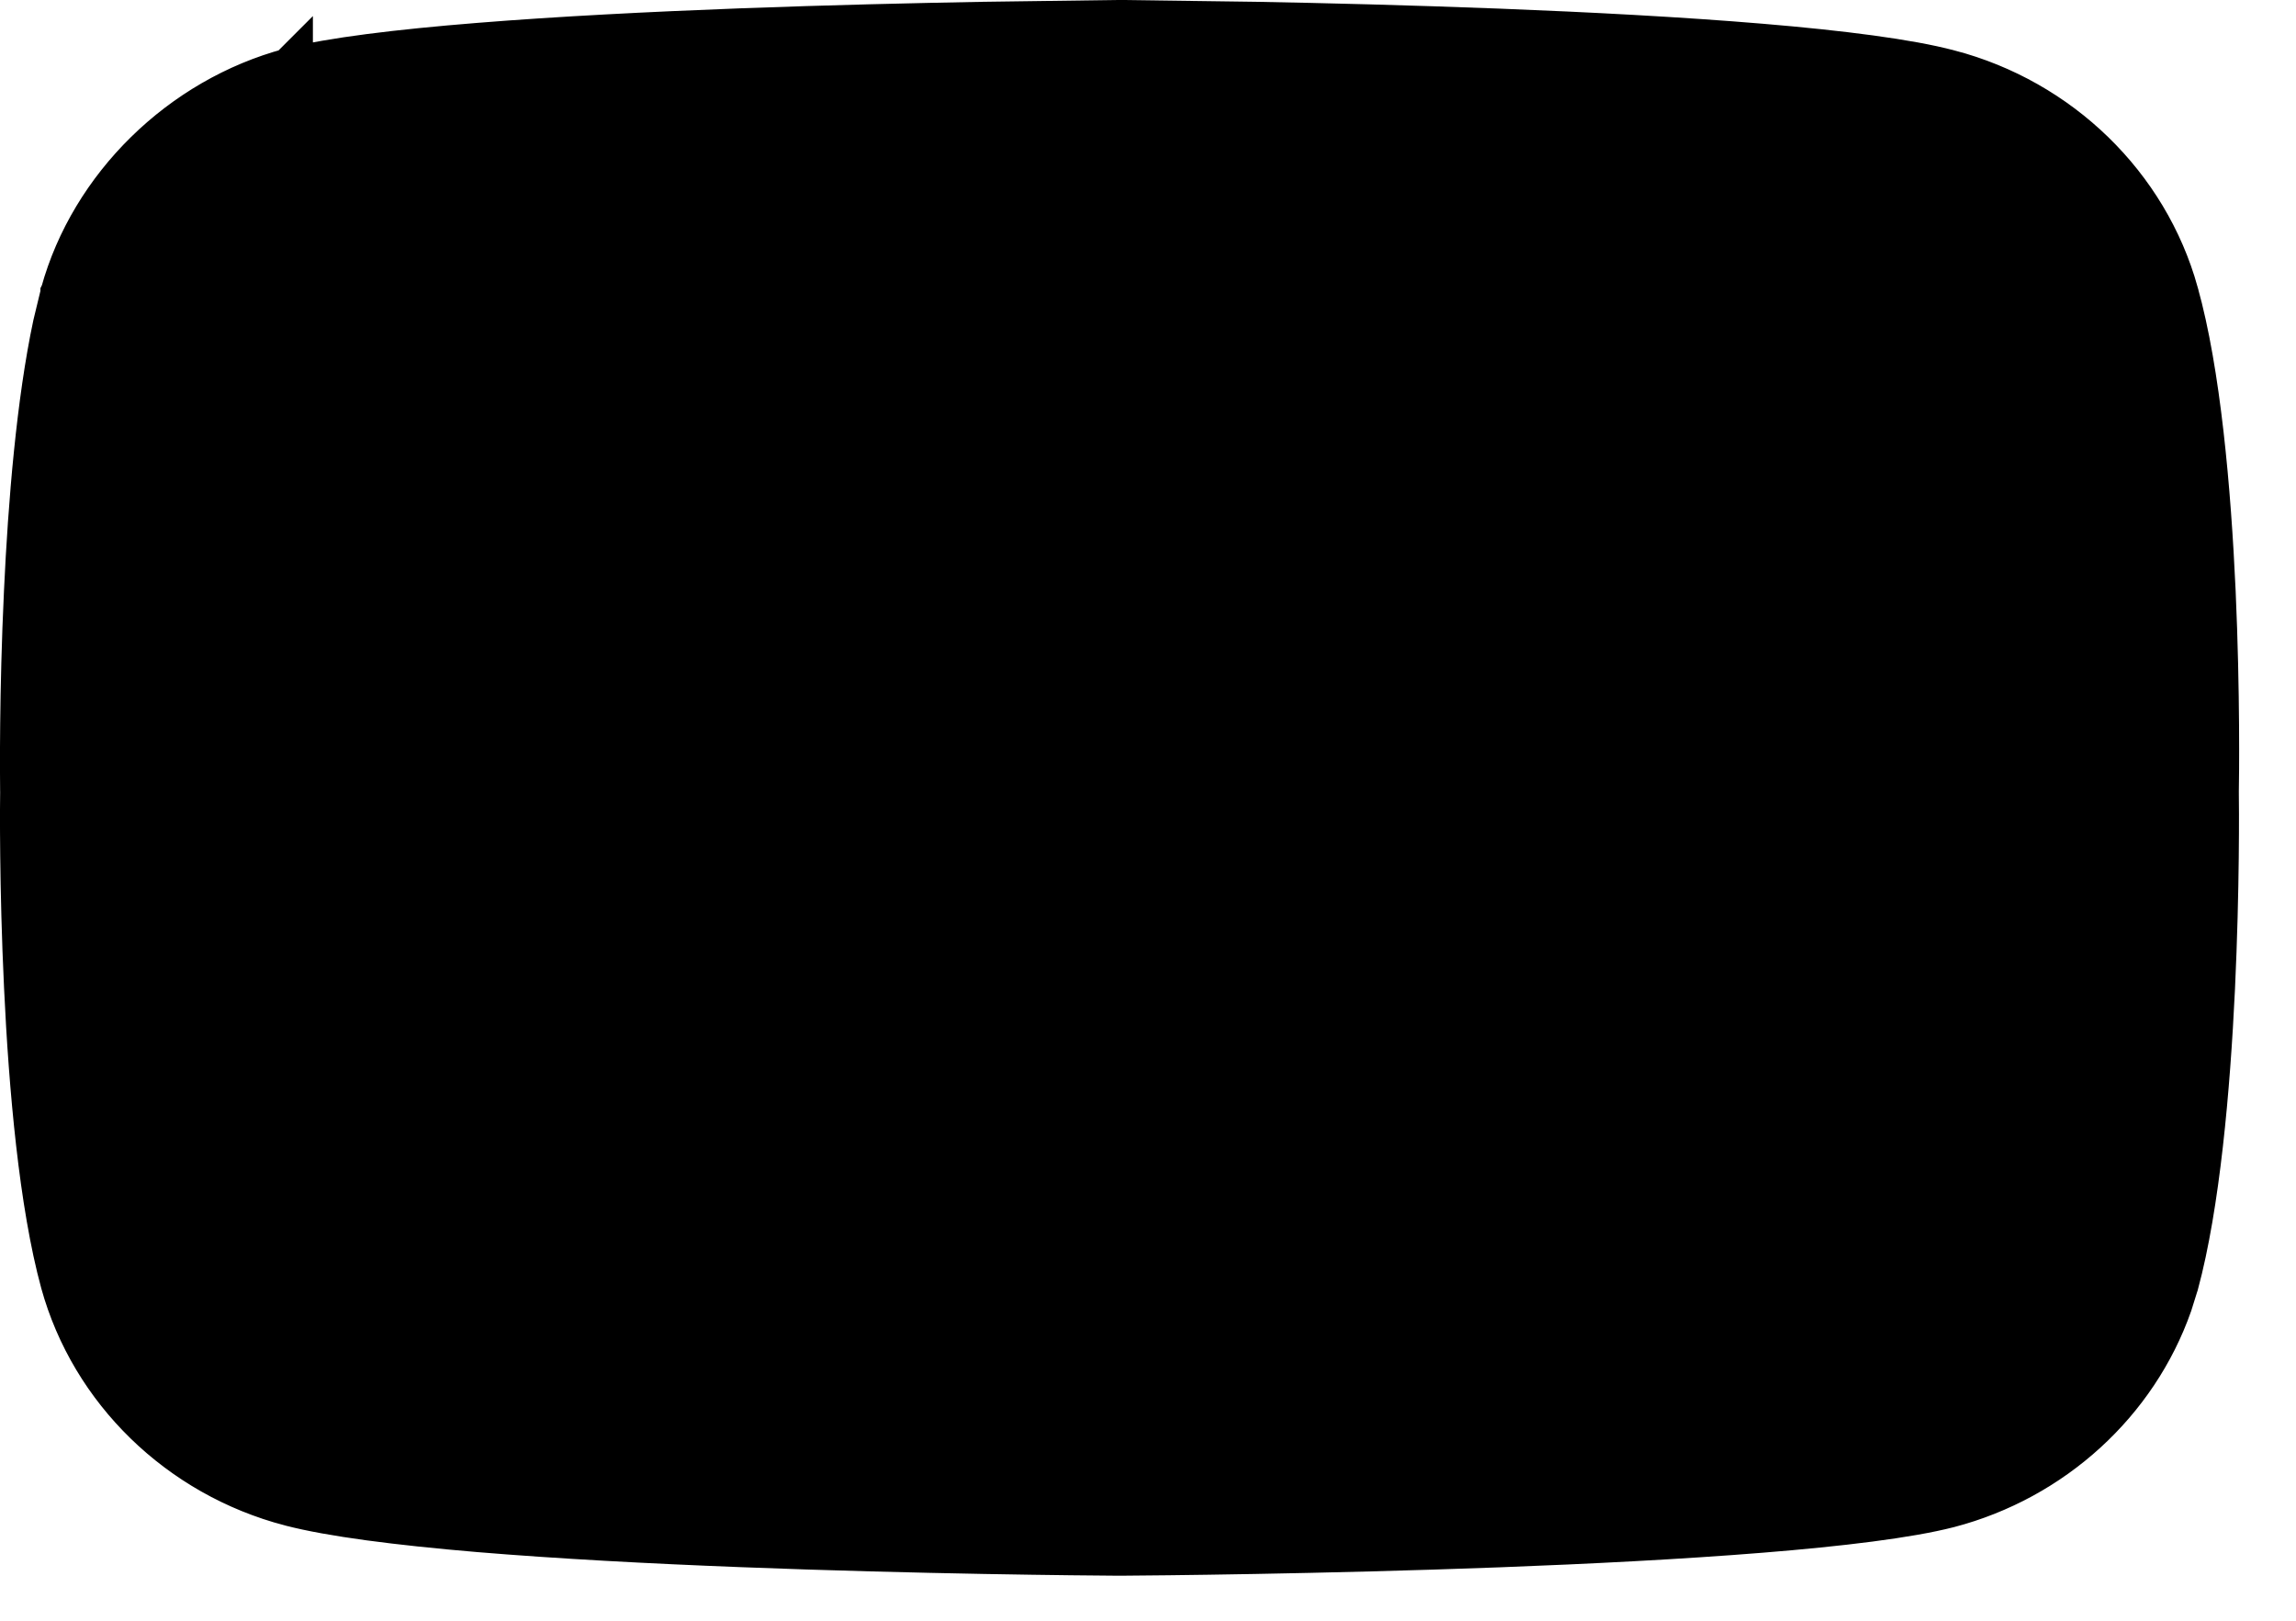 <?xml version="1.0" encoding="utf-8"?>
<svg xmlns="http://www.w3.org/2000/svg" fill="none" height="100%" overflow="visible" preserveAspectRatio="none" style="display: block;" viewBox="0 0 34 24" width="100%">
<g id="Group 427320923">
<path d="M28.847 22.292L28.852 22.291C30.391 21.888 31.621 20.757 32.131 19.309L32.222 19.018L32.225 19.01C32.54 17.843 32.692 16.13 32.763 14.638C32.833 13.154 32.823 11.92 32.82 11.73V11.72C32.824 11.525 32.84 10.27 32.773 8.763C32.704 7.246 32.55 5.509 32.222 4.34V4.339C31.781 2.753 30.492 1.497 28.857 1.069H28.855C28.266 0.912 27.273 0.784 26.077 0.684C24.888 0.584 23.52 0.513 22.196 0.461C20.872 0.41 19.594 0.378 18.585 0.36L16.585 0.333H16.571L14.572 0.36C13.563 0.378 12.286 0.408 10.963 0.457C9.64 0.507 8.274 0.576 7.086 0.672C5.894 0.768 4.904 0.889 4.314 1.039C4.31 1.04 4.307 1.042 4.305 1.042C4.303 1.043 4.301 1.044 4.3 1.044V1.043L4.299 1.044C2.689 1.474 1.367 2.773 0.933 4.343L0.932 4.345V4.346V4.348L0.82 4.812C0.578 5.948 0.453 7.442 0.392 8.764C0.321 10.266 0.333 11.514 0.335 11.694L0.336 11.702H0.335C0.333 11.883 0.322 13.122 0.393 14.613C0.463 16.111 0.616 17.831 0.933 18.99C1.372 20.578 2.662 21.837 4.302 22.266H4.303C4.898 22.422 5.895 22.55 7.092 22.651C8.282 22.75 9.648 22.822 10.971 22.873C13.615 22.976 16.072 22.997 16.571 23H16.585C17.086 22.997 19.547 22.975 22.192 22.876C23.515 22.826 24.881 22.757 26.069 22.661C27.265 22.565 28.258 22.443 28.847 22.292ZM28.847 22.292C28.845 22.293 28.843 22.292 28.842 22.292C28.84 22.293 28.836 22.295 28.833 22.296L28.843 22.293L28.847 22.292ZM16.575 2.19C15.253 2.199 12.788 2.24 10.422 2.338C9.239 2.387 8.078 2.45 7.096 2.53C6.122 2.61 5.3 2.709 4.81 2.833L4.805 2.835C3.845 3.094 3.057 3.867 2.792 4.819V4.821C2.493 5.928 2.362 7.645 2.304 9.064C2.246 10.462 2.258 11.609 2.259 11.682V11.711C2.25 12.355 2.262 13.604 2.335 14.912C2.408 16.212 2.543 17.604 2.792 18.515V18.516C3.056 19.471 3.831 20.219 4.807 20.475C5.3 20.605 6.125 20.707 7.1 20.79C8.083 20.874 9.244 20.94 10.427 20.99C12.793 21.092 15.256 21.136 16.575 21.145H16.58C17.903 21.136 20.371 21.093 22.738 20.995C23.922 20.946 25.084 20.883 26.065 20.803C27.039 20.723 27.86 20.624 28.35 20.499L28.352 20.498C29.325 20.242 30.097 19.495 30.363 18.54L30.364 18.537C30.613 17.614 30.749 16.222 30.821 14.924C30.876 13.944 30.896 13 30.898 12.319L30.896 11.736V11.706C30.909 11.054 30.902 9.79 30.831 8.467C30.769 7.317 30.658 6.096 30.457 5.193L30.364 4.821C30.099 3.863 29.324 3.114 28.349 2.859H28.35C27.86 2.728 27.038 2.626 26.064 2.543C25.083 2.459 23.922 2.394 22.738 2.343C20.371 2.241 17.903 2.199 16.58 2.19H16.575ZM21.662 11.666L13.609 16.204V7.128L21.662 11.666Z" fill="black" id="Vector" stroke="black" stroke-width="0.667"/>
</g>
</svg>